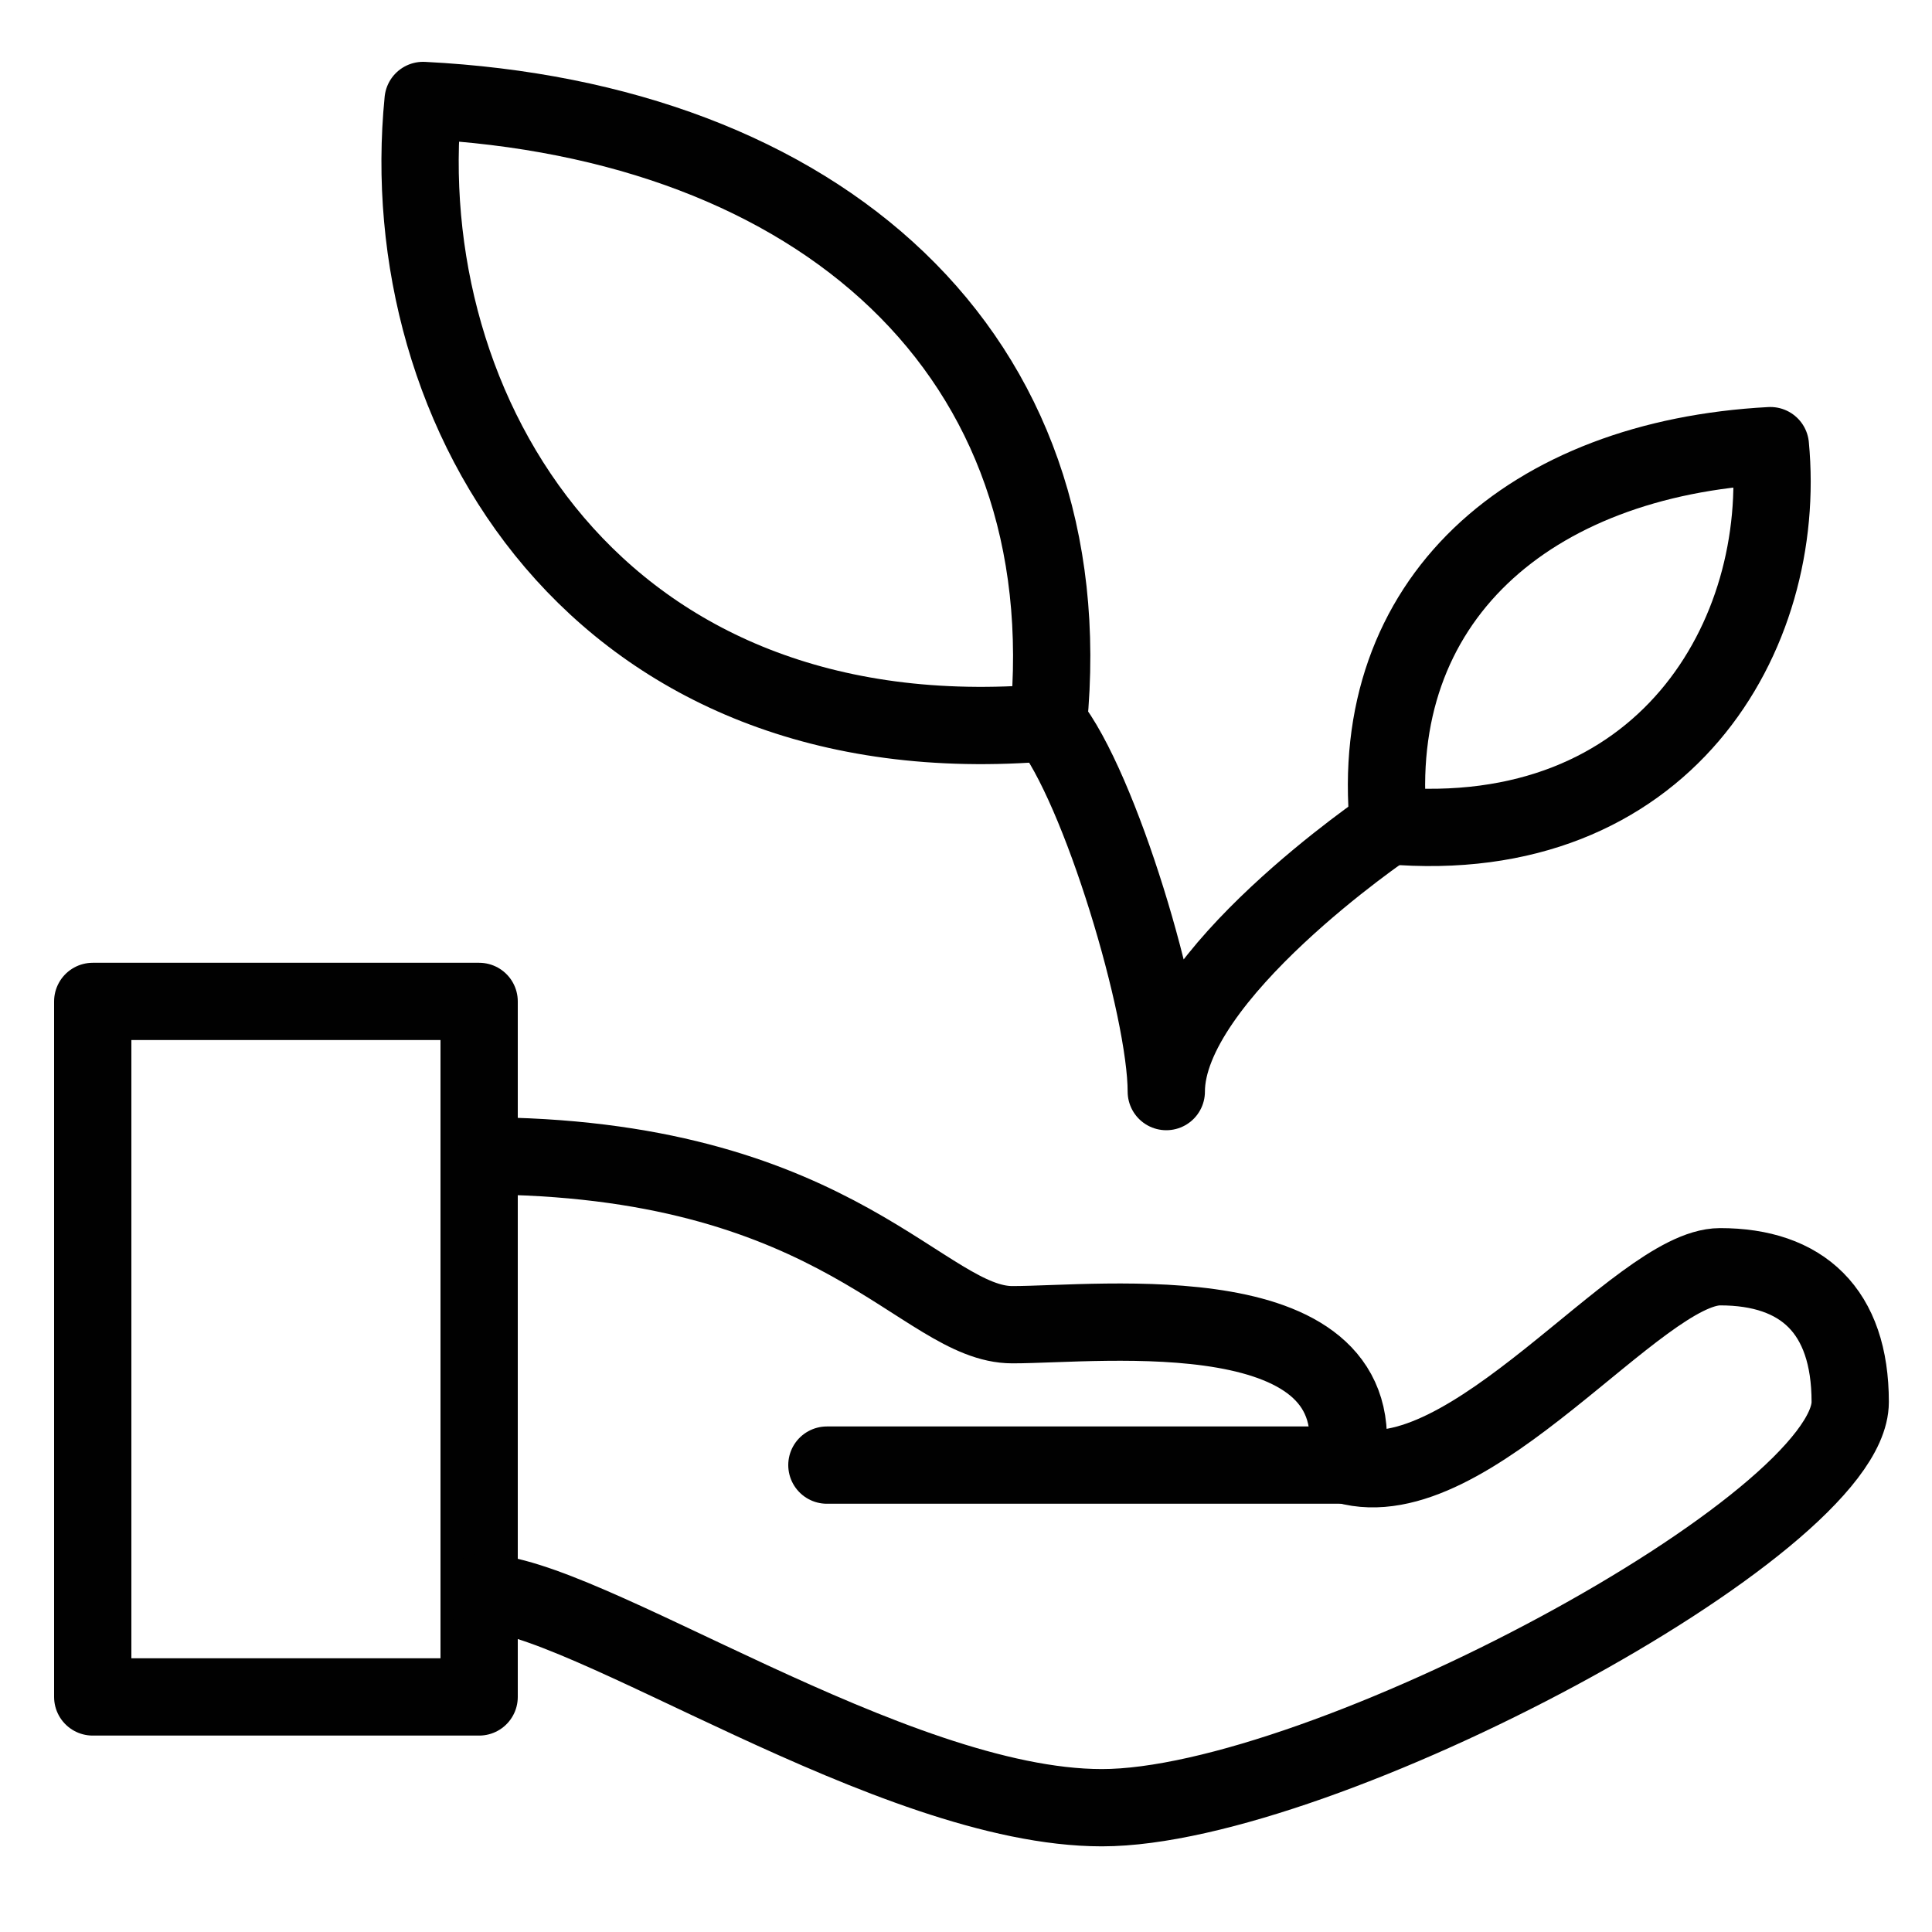 <?xml version="1.0" encoding="utf-8"?>
<!-- Generator: Adobe Illustrator 16.0.0, SVG Export Plug-In . SVG Version: 6.00 Build 0)  -->
<!DOCTYPE svg PUBLIC "-//W3C//DTD SVG 1.0//EN" "http://www.w3.org/TR/2001/REC-SVG-20010904/DTD/svg10.dtd">
<svg version="1.0" id="Layer_1" xmlns:x="http://ns.adobe.com/Extensibility/1.0/" xmlns:i="http://ns.adobe.com/AdobeIllustrator/10.0/" xmlns:graph="http://ns.adobe.com/Graphs/1.0/"
	 xmlns="http://www.w3.org/2000/svg" xmlns:xlink="http://www.w3.org/1999/xlink" xmlns:a="http://ns.adobe.com/AdobeSVGViewerExtensions/3.0/"
	 x="0px" y="0px" width="300px" height="300px" viewBox="0 0 300 300" enable-background="new 0 0 300 300" xml:space="preserve">
<g>
	<path fill="none" stroke="#010101" stroke-width="12" stroke-linecap="round" stroke-linejoin="round" stroke-miterlimit="10" d="
		M215.6,128.2c-3.4-35,21.8-57,59.3-59C277.7,98.7,258.4,131.9,215.6,128.2z"/>
	<path fill="none" stroke="#010101" stroke-width="12" stroke-linecap="round" stroke-linejoin="round" stroke-miterlimit="10" d="
		M162.8,112.2c5.6-57.4-35.7-93.5-97.1-96.6C60.9,63.9,92.6,118.2,162.8,112.2z"/>
	
		<rect x="14.4" y="155.5" fill="none" stroke="#010101" stroke-width="12" stroke-linecap="round" stroke-linejoin="round" stroke-miterlimit="10" width="60" height="108"/>
	<path fill="none" stroke="#010101" stroke-width="12" stroke-linecap="round" stroke-linejoin="round" stroke-miterlimit="10" d="
		M77,179.5c53.6,0.8,66.4,26.2,80.2,26.2s56.6-5.2,51.8,21.8c19.2,5.5,45.4-30.8,58.1-30.8s20.2,6.8,20.2,21
		c0,19.1-82.1,63-116.2,63c-32.6,0-80.6-33.4-96.4-33.4"/>
	
		<line fill="none" stroke="#010101" stroke-width="12" stroke-linecap="round" stroke-linejoin="round" stroke-miterlimit="10" x1="128.4" y1="227.5" x2="212.4" y2="227.5"/>
	<path fill="none" stroke="#010101" stroke-width="12" stroke-linecap="round" stroke-linejoin="round" stroke-miterlimit="10" d="
		M162.8,112.2c8,9.9,18.3,44.3,18.3,57.3c0-18,34.5-41.3,34.5-41.3"/>
</g>
</svg>

